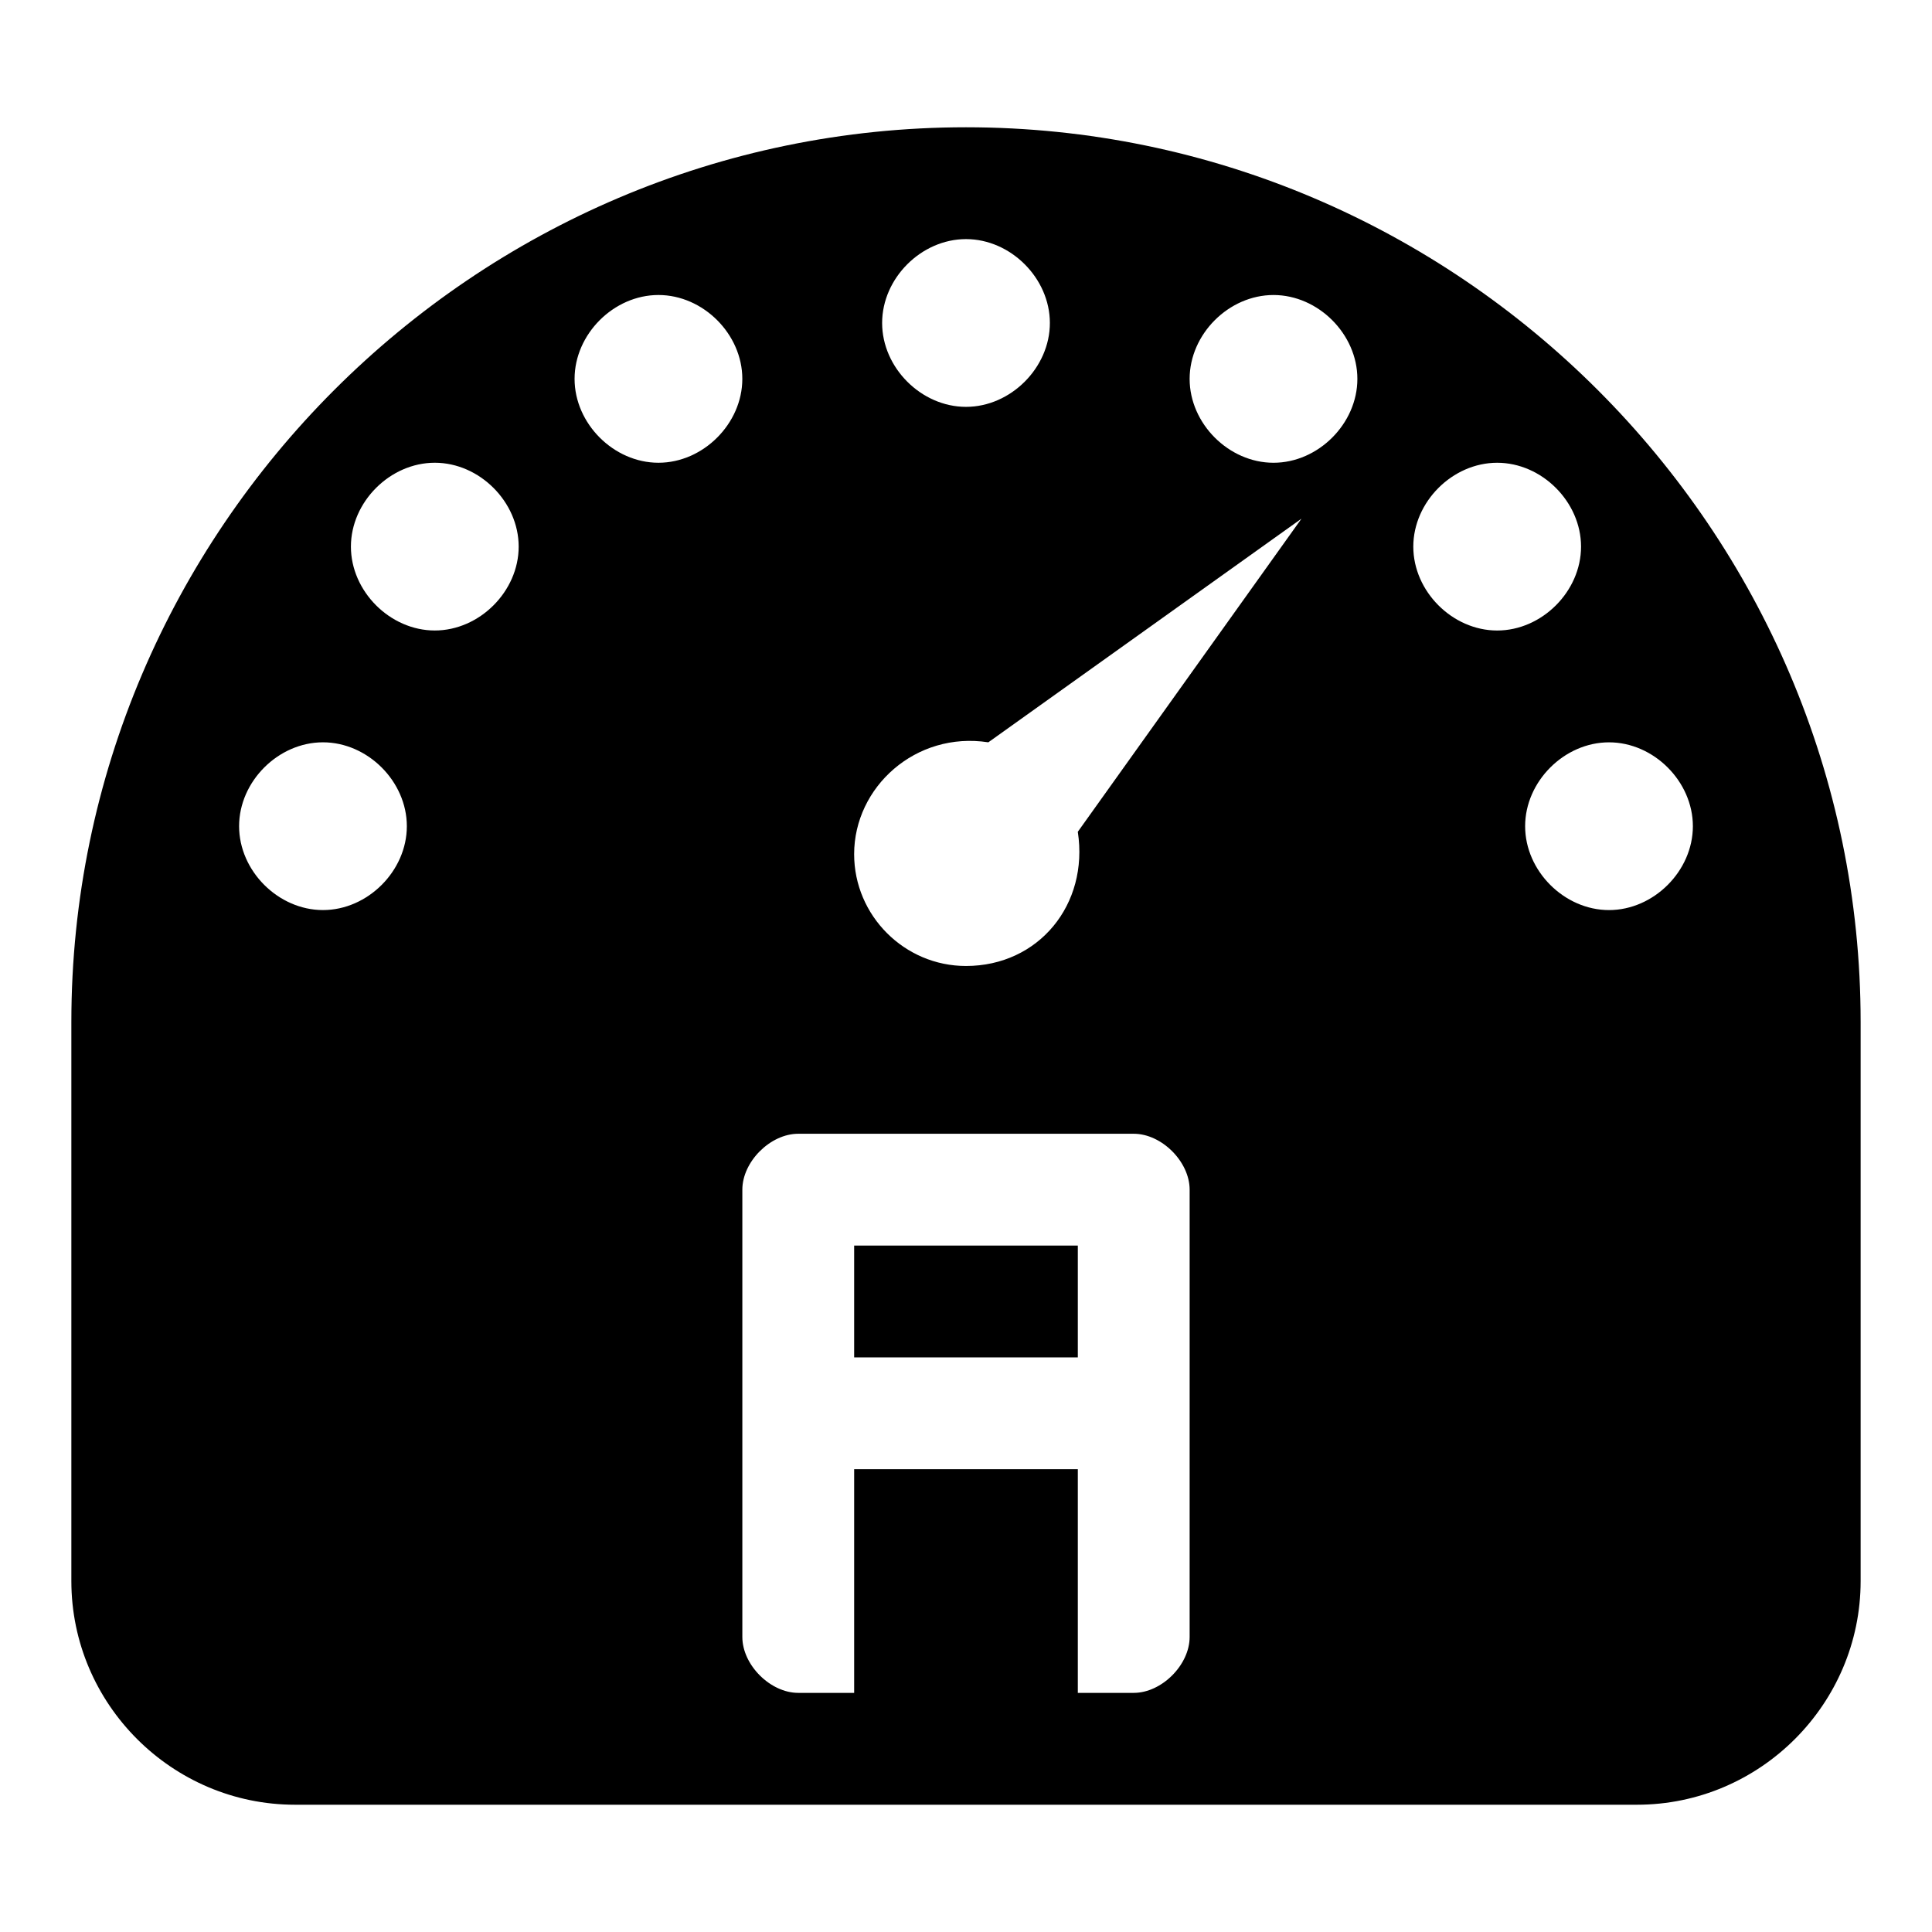 <?xml version="1.0" encoding="UTF-8"?>
<!-- Uploaded to: ICON Repo, www.svgrepo.com, Generator: ICON Repo Mixer Tools -->
<svg fill="#000000" width="800px" height="800px" version="1.1" viewBox="144 144 512 512" xmlns="http://www.w3.org/2000/svg">
 <g>
  <path d="m400 177.73c-130.4 0-237.09 106.69-237.09 237.09v148.18c0 32.598 26.672 59.273 59.273 59.273h355.63c32.598 0 59.273-26.672 59.273-59.273v-148.18c0-130.4-106.69-237.09-237.09-237.09zm0 29.637c11.855 0 22.227 10.371 22.227 22.227 0 11.852-10.375 22.227-22.227 22.227-11.855 0-22.227-10.371-22.227-22.227s10.371-22.227 22.227-22.227zm-170.41 177.81c-11.855 0-22.227-10.371-22.227-22.227s10.371-22.227 22.227-22.227c11.852 0 22.227 10.371 22.227 22.227s-10.375 22.227-22.227 22.227zm29.633-74.09c-11.852 0-22.227-10.371-22.227-22.227s10.375-22.227 22.227-22.227c11.855 0 22.23 10.371 22.23 22.227s-10.375 22.227-22.23 22.227zm59.273-44.453c-11.855 0-22.227-10.371-22.227-22.227 0-11.855 10.371-22.227 22.227-22.227s22.227 10.371 22.227 22.227c0 11.855-10.371 22.227-22.227 22.227zm140.77 311.18c0 7.41-7.41 14.816-14.816 14.816h-14.816v-59.273h-59.273v59.273h-14.816c-7.41 0-14.816-7.41-14.816-14.816v-118.54c0-7.41 7.41-14.816 14.816-14.816h88.906c7.41 0 14.816 7.41 14.816 14.816zm-29.637-213.38c2.965 19.262-10.371 35.562-29.637 35.562-16.301 0-29.637-13.336-29.637-29.637 0-17.781 16.301-32.598 35.562-29.637l82.984-59.266zm51.863-97.797c-11.852 0-22.227-10.371-22.227-22.227 0-11.855 10.375-22.227 22.227-22.227 11.855 0 22.227 10.371 22.227 22.227 0 11.855-10.371 22.227-22.227 22.227zm37.047 22.227c0-11.855 10.371-22.227 22.227-22.227s22.227 10.371 22.227 22.227-10.371 22.227-22.227 22.227-22.227-10.371-22.227-22.227zm51.863 96.316c-11.855 0-22.227-10.371-22.227-22.227s10.371-22.227 22.227-22.227 22.227 10.371 22.227 22.227-10.375 22.227-22.227 22.227z"/>
  <path d="m370.36 474.09h59.273v29.637h-59.273z"/>
 </g>
</svg>